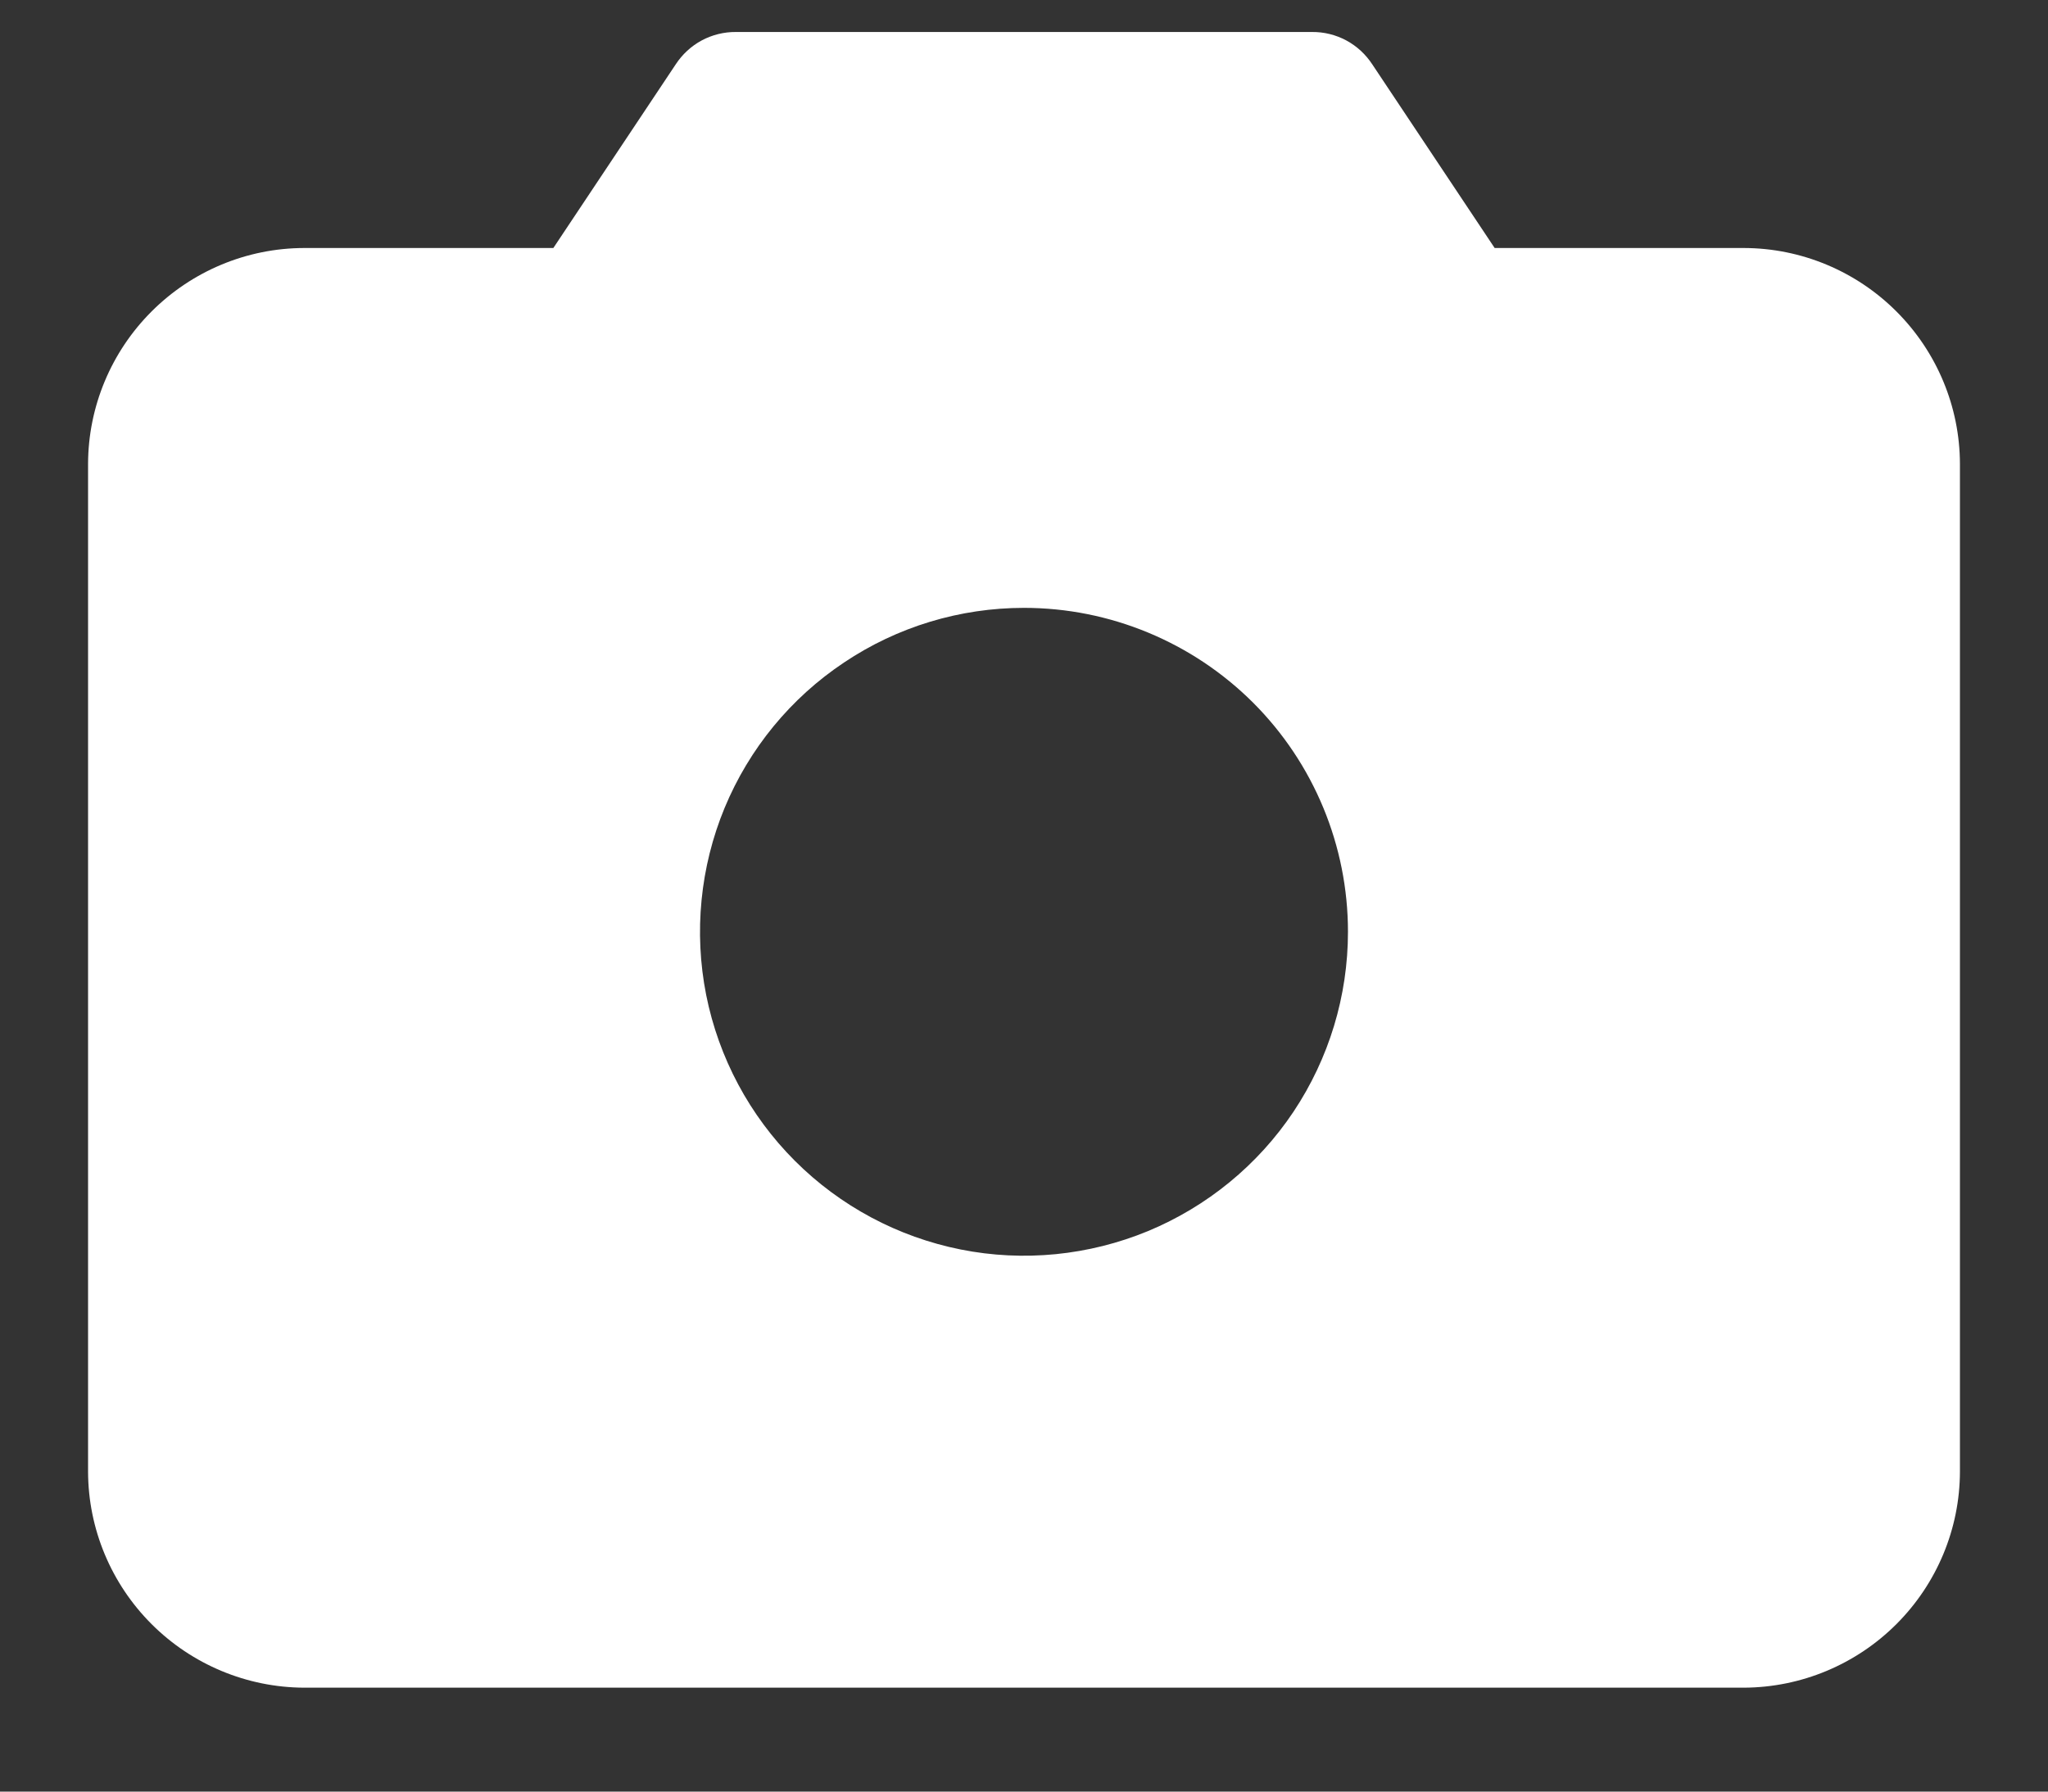 <svg width="16" height="14" viewBox="0 0 16 14" fill="none" xmlns="http://www.w3.org/2000/svg">
<rect x="0" y="0" width="16" height="14" fill="#333333" stroke="none"/>
<path d="M13.625 1.938H11.677L10.721 0.503C10.67 0.425 10.6 0.36 10.518 0.316C10.436 0.272 10.344 0.249 10.25 0.25H5.75C5.657 0.249 5.564 0.272 5.482 0.316C5.4 0.36 5.33 0.425 5.279 0.503L4.323 1.938H2.375C1.928 1.939 1.5 2.118 1.184 2.434C0.868 2.75 0.689 3.178 0.688 3.625V11.5C0.689 11.947 0.868 12.375 1.184 12.691C1.5 13.007 1.928 13.186 2.375 13.188H13.625C14.072 13.186 14.5 13.007 14.816 12.691C15.132 12.375 15.311 11.947 15.312 11.5V3.625C15.311 3.178 15.132 2.75 14.816 2.434C14.5 2.118 14.072 1.939 13.625 1.938ZM10.531 7.281C10.531 7.782 10.383 8.271 10.105 8.688C9.827 9.104 9.431 9.428 8.969 9.62C8.506 9.811 7.997 9.862 7.506 9.764C7.015 9.666 6.564 9.425 6.21 9.071C5.856 8.717 5.615 8.266 5.517 7.775C5.42 7.284 5.47 6.775 5.661 6.313C5.853 5.85 6.177 5.455 6.594 5.177C7.01 4.898 7.499 4.75 8 4.75C8.671 4.75 9.315 5.017 9.79 5.491C10.265 5.966 10.531 6.61 10.531 7.281Z" fill="white"/>
</svg>
